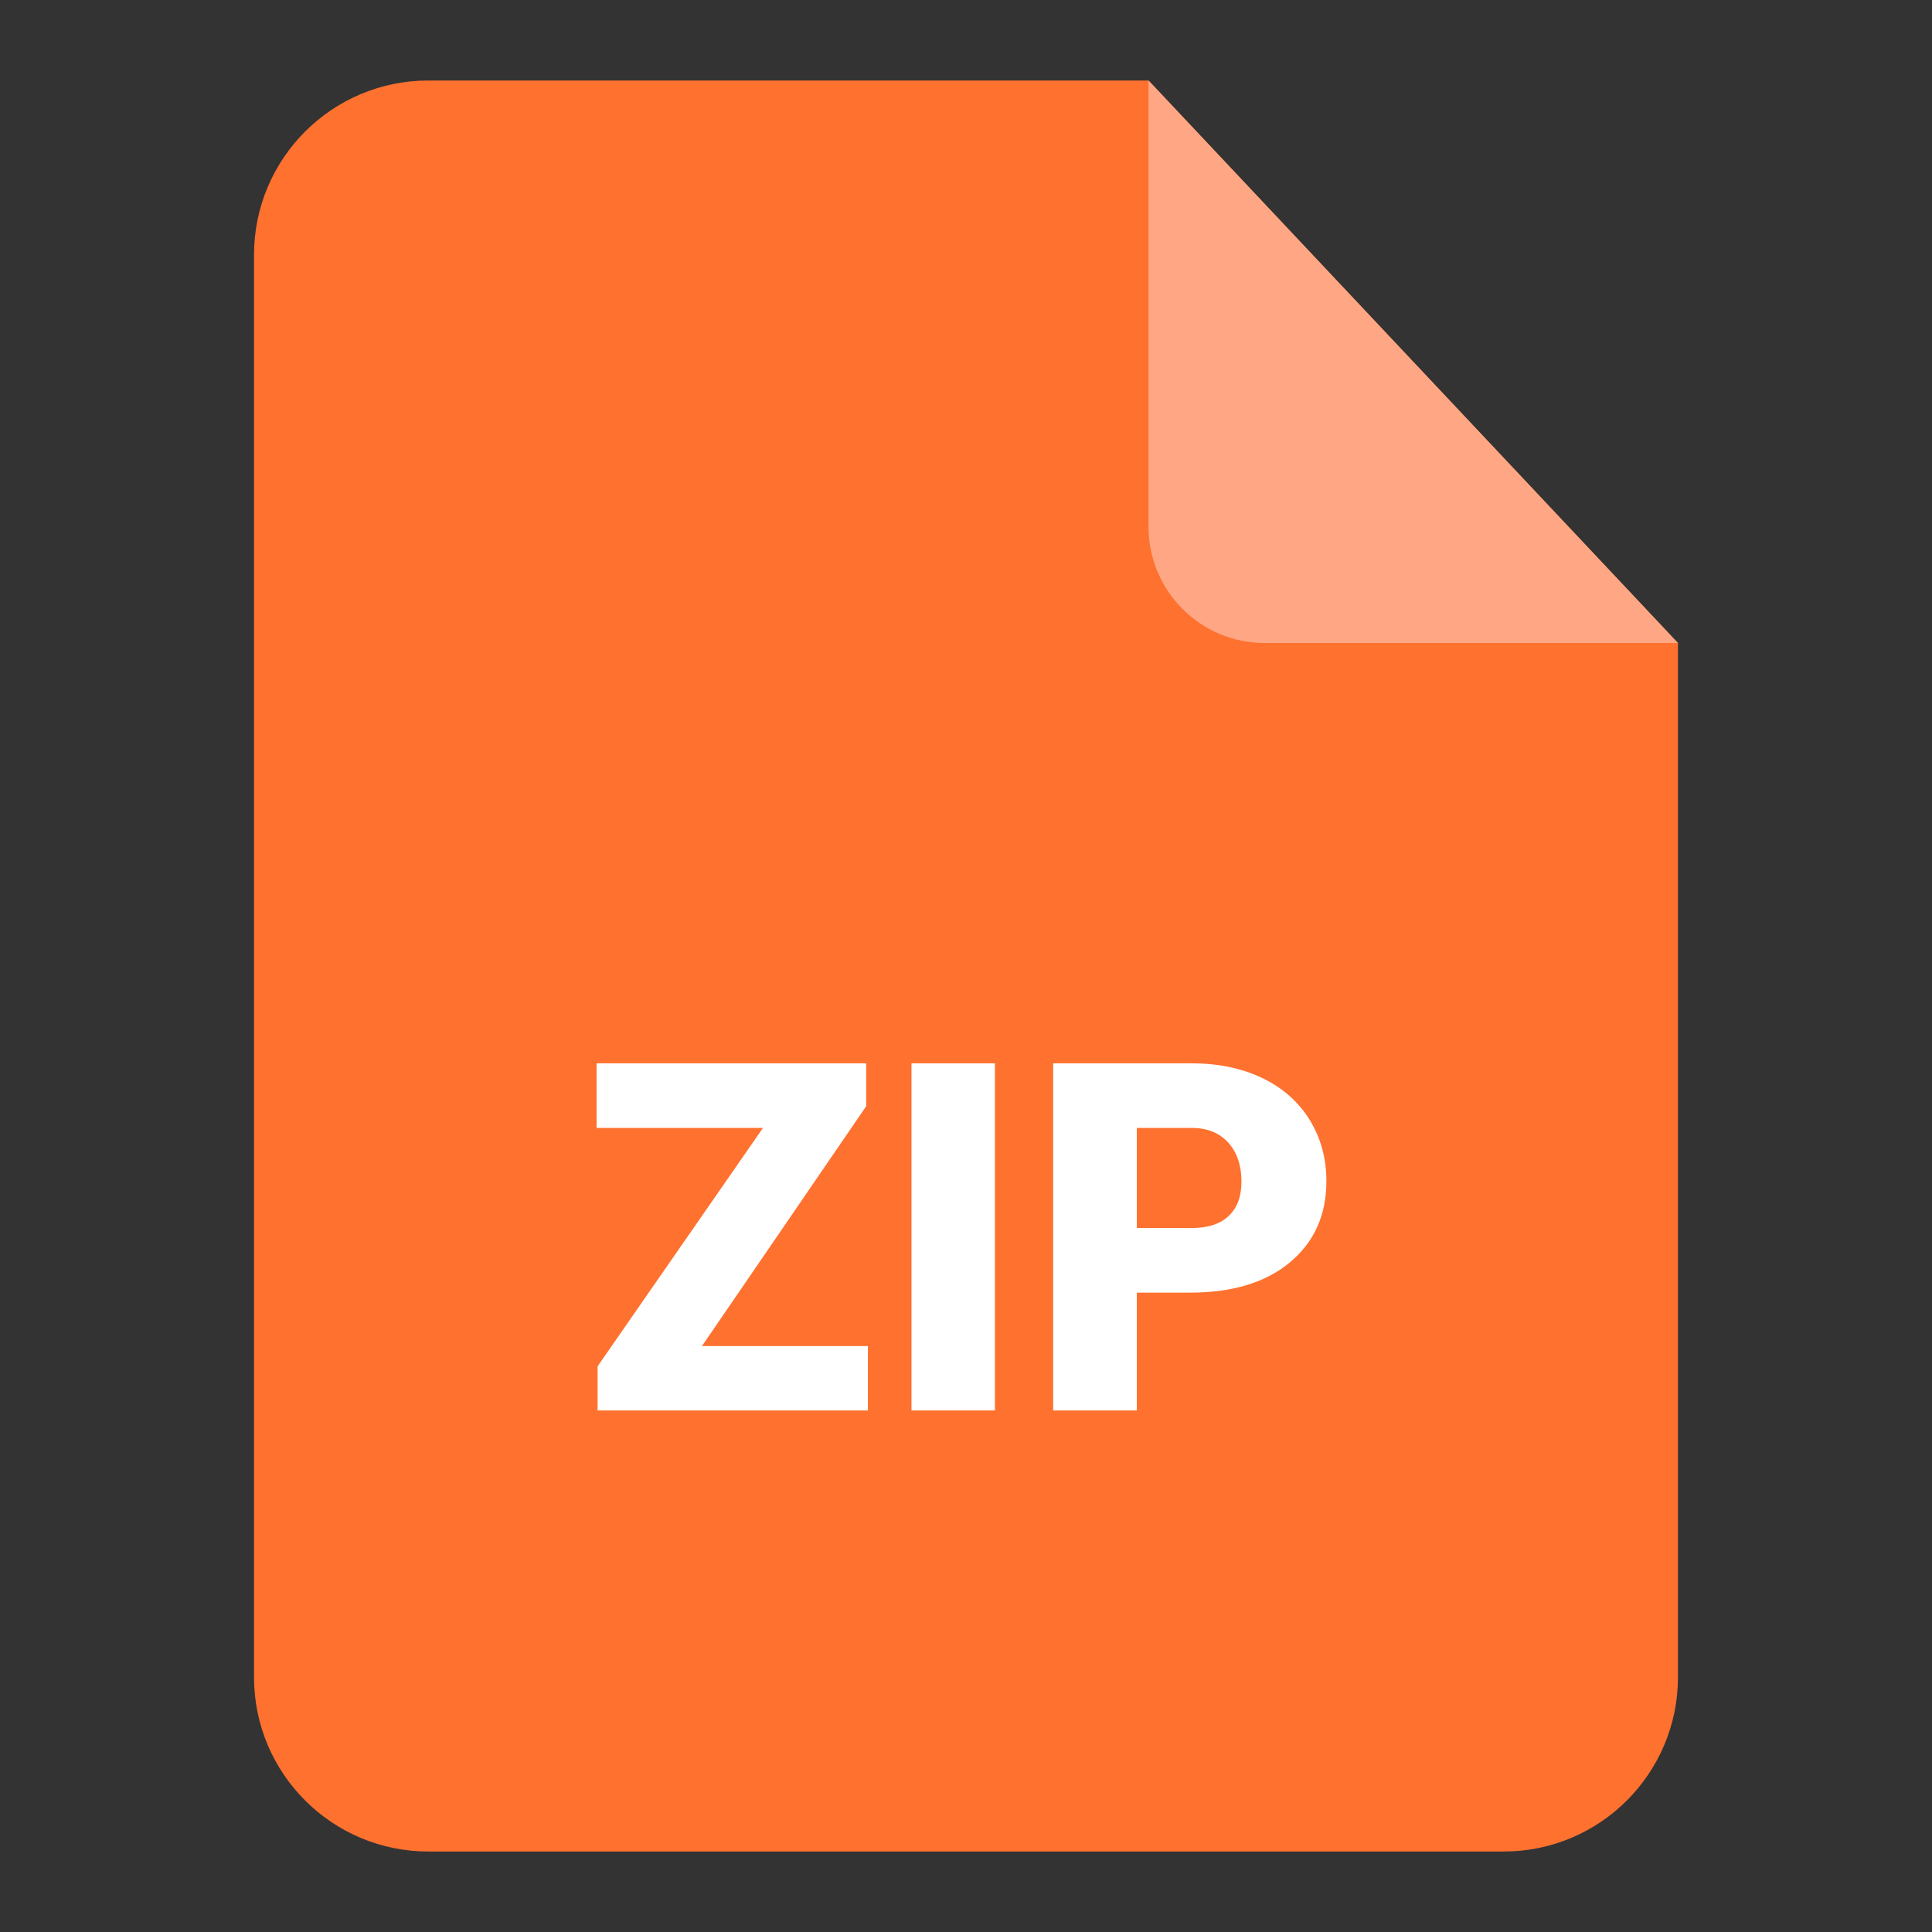 <svg viewBox="0 0 96 96" xmlns="http://www.w3.org/2000/svg"><rect x="0" y="0" width="96" height="96" fill="#333333" stroke="none"/><g id="Layer_1"/><g id="Layer_2"/><g id="Layer_3"/><g id="Layer_4"><g><path d="m83.377 31.952v51.385c0 4.785-3.879 8.664-8.664 8.664h-53.427c-4.785 0-8.664-3.879-8.664-8.664v-70.673c.001-4.785 3.879-8.664 8.664-8.664h35.784z" fill="#ff712f"/><path d="m83.377 31.952h-20.531c-3.19 0-5.776-2.586-5.776-5.776v-22.176z" fill="#ffa785"/><g fill="#fff"><path d="m34.879 66.886h8.246v3.198h-13.43v-2.194l8.218-11.845h-8.269v-3.209h13.396v2.132z"/><path d="m49.437 70.084h-4.146v-17.248h4.146z"/><path d="m56.488 64.23v5.855h-4.157v-17.249h6.881c1.32 0 2.487.243 3.503.728 1.015.485 1.799 1.179 2.358 2.076.553.897.835 1.912.835 3.051 0 1.681-.604 3.023-1.811 4.033-1.201 1.004-2.854 1.506-4.958 1.506zm0-3.21h2.724c.807 0 1.421-.197 1.844-.604.423-.4.632-.97.632-1.703 0-.807-.22-1.45-.654-1.935-.434-.479-1.027-.722-1.777-.733h-2.769z"/></g></g></g></svg>